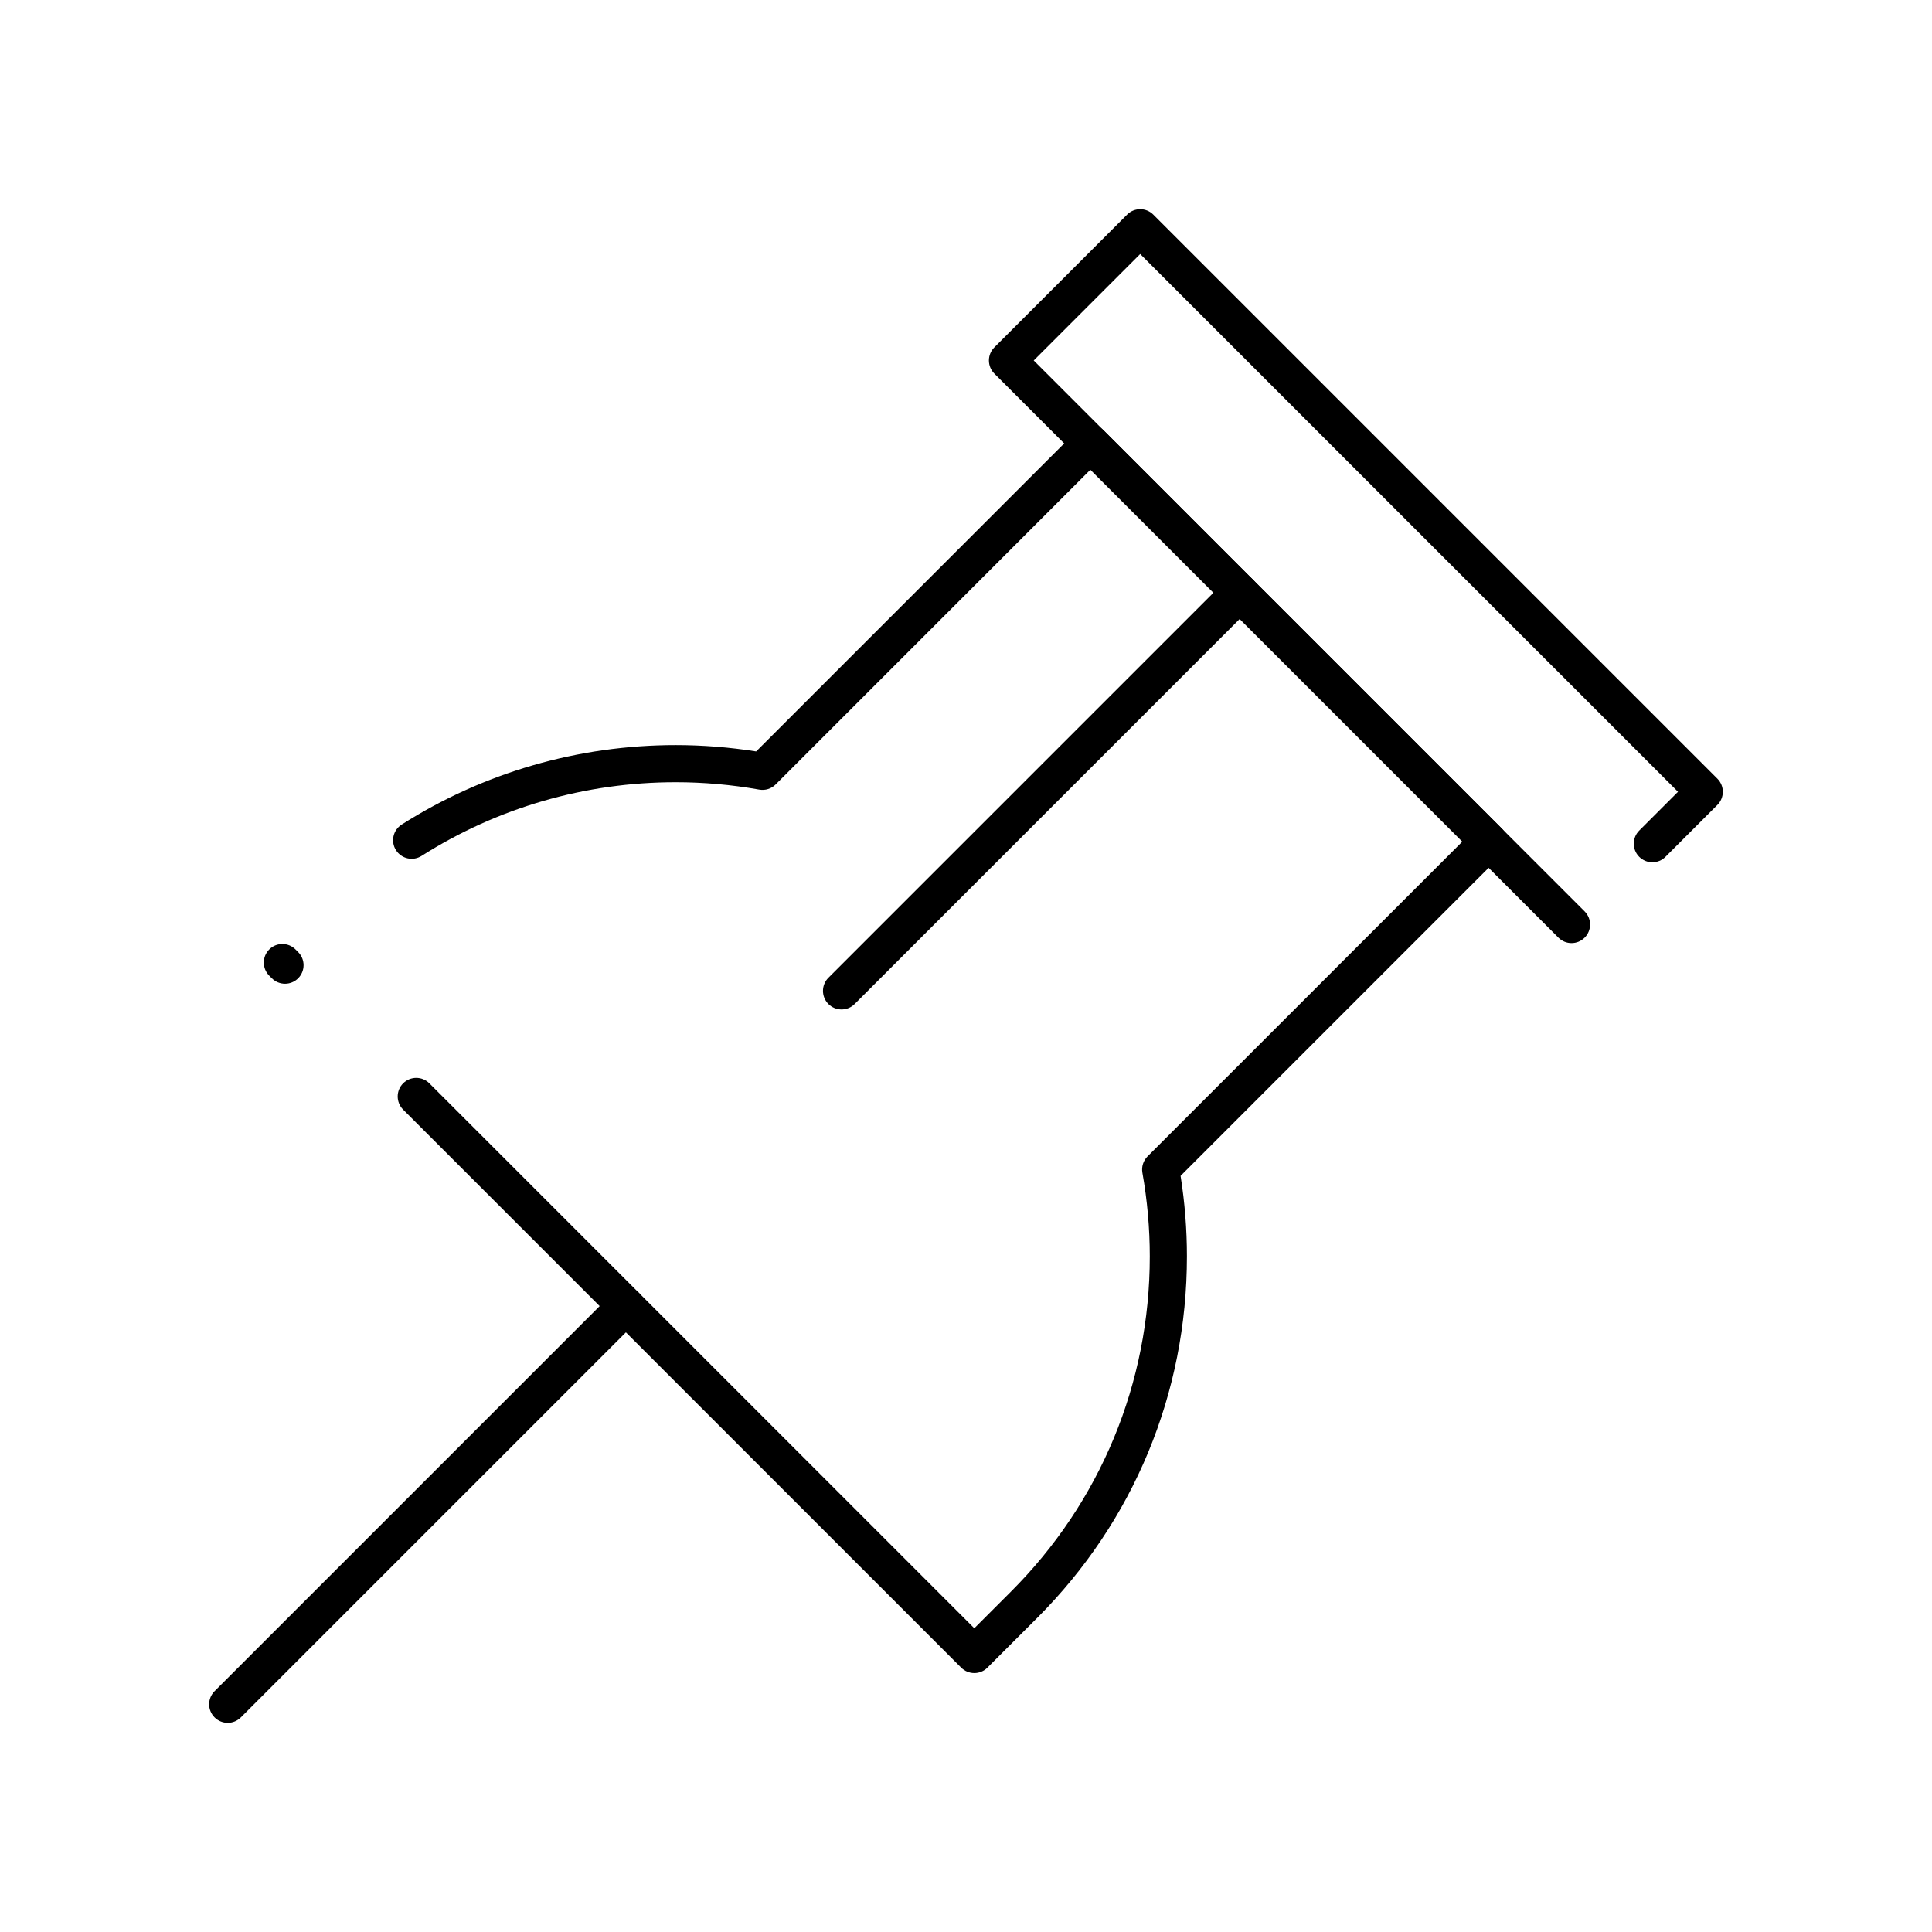 <?xml version="1.0" encoding="UTF-8"?>
<!-- Uploaded to: SVG Repo, www.svgrepo.com, Generator: SVG Repo Mixer Tools -->
<svg fill="#000000" width="800px" height="800px" version="1.1" viewBox="144 144 512 512" xmlns="http://www.w3.org/2000/svg">
 <g>
  <path d="m204.35 600.57c-1.258 0-2.519-0.48-3.481-1.441-1.922-1.922-1.922-5.035 0-6.957l105.52-105.52c1.922-1.922 5.039-1.918 6.957 0 1.922 1.922 1.922 5.039 0 6.957l-105.52 105.52c-0.961 0.961-2.219 1.441-3.477 1.441z"/>
  <path d="m560.48 393.93c-1.258 0-2.519-0.48-3.477-1.441l-149.49-149.48c-0.922-0.922-1.441-2.176-1.441-3.481 0-1.305 0.52-2.555 1.441-3.477l35.172-35.172c1.918-1.922 5.039-1.922 6.957 0l149.48 149.48c1.922 1.922 1.922 5.035 0 6.957l-13.754 13.754c-1.918 1.922-5.039 1.922-6.957 0-1.922-1.922-1.922-5.039 0-6.957l10.277-10.277-142.53-142.52-28.215 28.215 146 146c1.922 1.922 1.922 5.039 0 6.957-0.961 0.961-2.219 1.441-3.477 1.441z"/>
  <path d="m402.2 587.38c-1.258 0-2.519-0.48-3.477-1.441l-147.89-147.89c-1.922-1.922-1.922-5.035 0-6.957s5.035-1.922 6.957 0l144.41 144.41 9.711-9.711c23.727-23.727 36.793-55.277 36.793-88.836 0-7.418-0.66-14.871-1.957-22.16-0.281-1.582 0.227-3.203 1.367-4.344l83.422-83.422-98.559-98.562-83.422 83.422c-1.137 1.137-2.758 1.648-4.344 1.363-7.293-1.297-14.746-1.957-22.16-1.957-23.953 0-47.23 6.75-67.32 19.523-2.293 1.457-5.336 0.781-6.793-1.512-1.457-2.293-0.781-5.332 1.512-6.789 21.668-13.777 46.773-21.059 72.598-21.059 7.129 0 14.297 0.566 21.34 1.68l85.109-85.109c1.918-1.922 5.039-1.922 6.957 0l105.52 105.52c0.922 0.922 1.441 2.172 1.441 3.477 0 1.305-0.52 2.555-1.441 3.481l-85.109 85.109c1.117 7.043 1.68 14.207 1.68 21.34 0 36.188-14.09 70.211-39.676 95.797l-13.191 13.191c-0.957 0.957-2.215 1.438-3.477 1.438zm-182.67-182.68c-1.258 0-2.519-0.48-3.481-1.441l-0.695-0.695c-1.922-1.922-1.922-5.035 0-6.957s5.035-1.922 6.957 0l0.695 0.695c1.922 1.922 1.922 5.039 0 6.957-0.961 0.961-2.219 1.441-3.477 1.441z"/>
  <path d="m367.02 411.51c-1.258 0-2.519-0.48-3.481-1.441-1.922-1.922-1.922-5.035 0-6.957l105.52-105.52c1.918-1.922 5.039-1.922 6.957 0 1.922 1.922 1.922 5.039 0 6.957l-105.52 105.52c-0.961 0.961-2.219 1.441-3.481 1.441z"/>
 </g>
</svg>